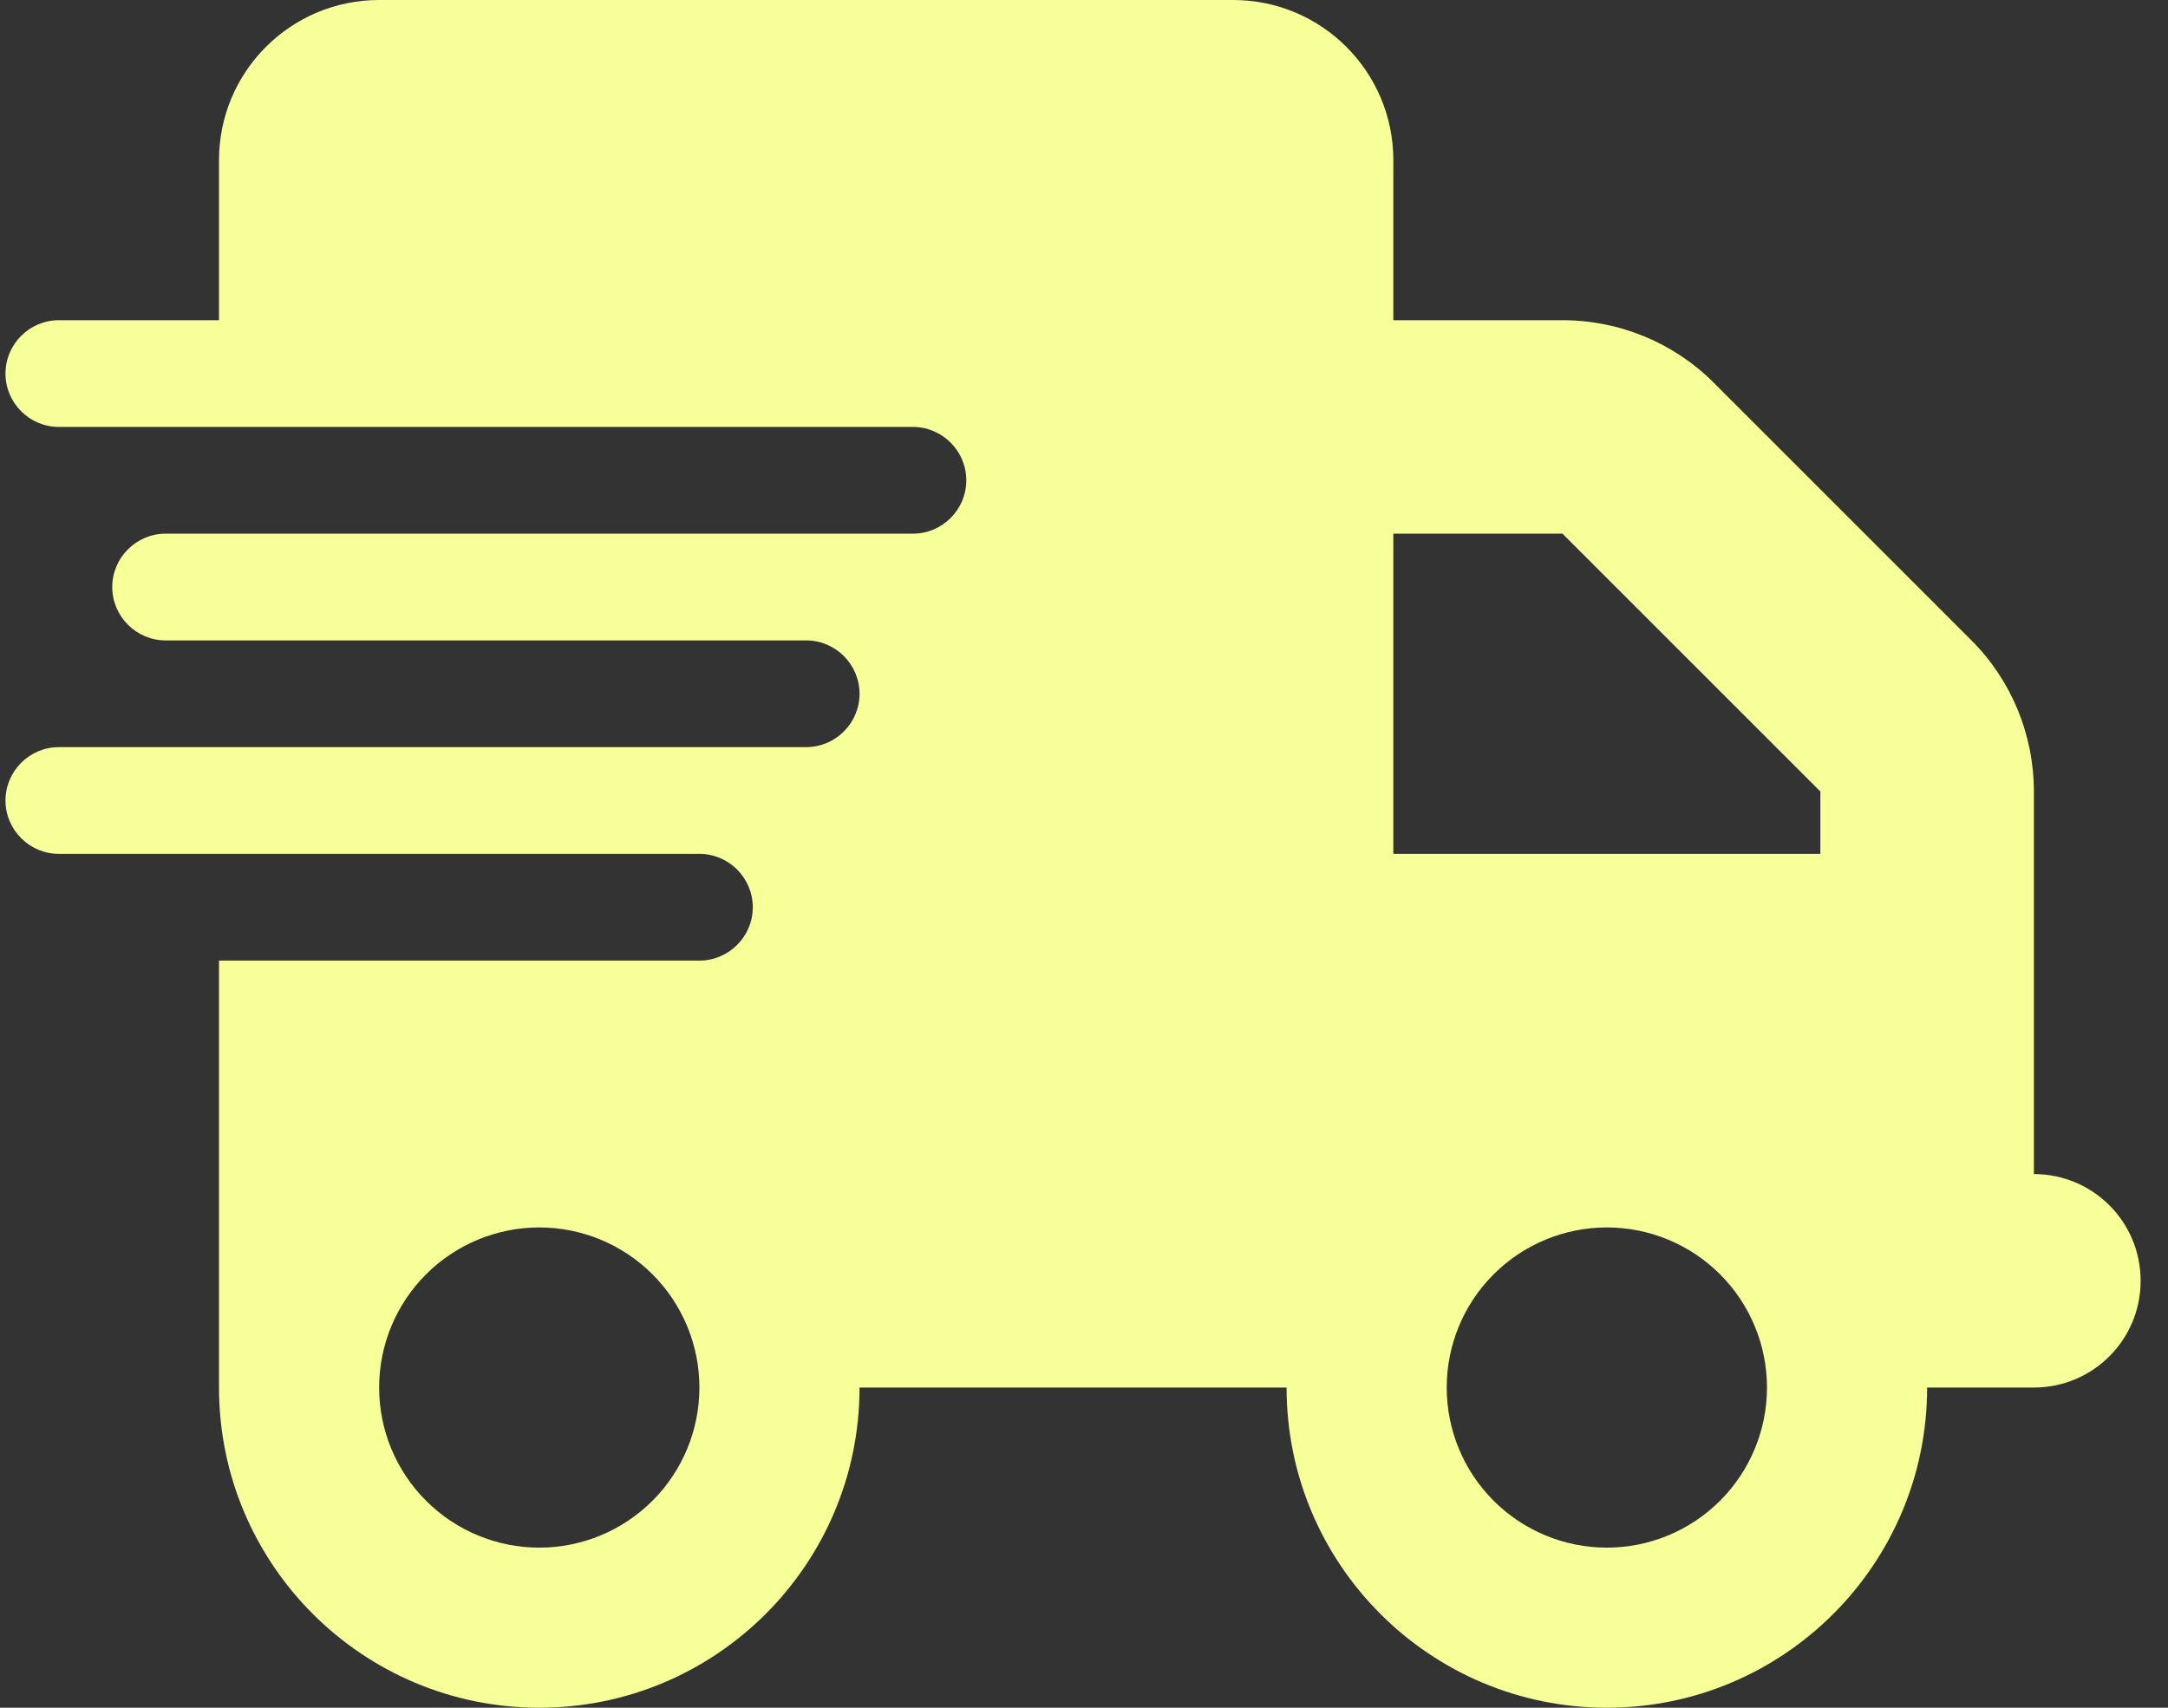 <svg xmlns="http://www.w3.org/2000/svg" width="66" height="52" viewBox="0 0 66 52" fill="none"><rect x="0" y="0" width="66" height="52" fill="#333333" stroke="none"/><g id="truck-fast-solid 1" clip-path="url(#clip0_2022_1170)"><path id="Vector" d="M11.542 0C8.85 0 6.667 2.184 6.667 4.875V9.75H1.792C0.898 9.75 0.167 10.481 0.167 11.375C0.167 12.269 0.898 13 1.792 13H6.667H27.792C28.686 13 29.417 13.731 29.417 14.625C29.417 15.519 28.686 16.25 27.792 16.25H6.667H5.042C4.148 16.25 3.417 16.981 3.417 17.875C3.417 18.769 4.148 19.5 5.042 19.5H6.667H24.542C25.436 19.5 26.167 20.231 26.167 21.125C26.167 22.019 25.436 22.75 24.542 22.75H6.667H1.792C0.898 22.75 0.167 23.481 0.167 24.375C0.167 25.269 0.898 26 1.792 26H6.667H21.292C22.186 26 22.917 26.731 22.917 27.625C22.917 28.519 22.186 29.25 21.292 29.25H6.667V42.25C6.667 47.633 11.034 52 16.417 52C21.799 52 26.167 47.633 26.167 42.25H39.167C39.167 47.633 43.534 52 48.917 52C54.3 52 58.667 47.633 58.667 42.25H61.917C63.714 42.25 65.167 40.798 65.167 39C65.167 37.202 63.714 35.75 61.917 35.75V29.25V26V24.101C61.917 22.374 61.236 20.719 60.017 19.5L52.167 11.649C50.948 10.431 49.292 9.75 47.566 9.75H42.417V4.875C42.417 2.184 40.233 0 37.542 0H11.542ZM55.417 24.101V26H42.417V16.25H47.566L55.417 24.101ZM16.417 37.375C17.71 37.375 18.95 37.889 19.864 38.803C20.778 39.717 21.292 40.957 21.292 42.25C21.292 43.543 20.778 44.783 19.864 45.697C18.95 46.611 17.71 47.125 16.417 47.125C15.124 47.125 13.884 46.611 12.97 45.697C12.055 44.783 11.542 43.543 11.542 42.25C11.542 40.957 12.055 39.717 12.97 38.803C13.884 37.889 15.124 37.375 16.417 37.375ZM44.042 42.25C44.042 40.957 44.555 39.717 45.47 38.803C46.384 37.889 47.624 37.375 48.917 37.375C50.21 37.375 51.45 37.889 52.364 38.803C53.278 39.717 53.792 40.957 53.792 42.25C53.792 43.543 53.278 44.783 52.364 45.697C51.45 46.611 50.21 47.125 48.917 47.125C47.624 47.125 46.384 46.611 45.47 45.697C44.555 44.783 44.042 43.543 44.042 42.25Z" fill="#F6FF98"></path></g><defs><clipPath id="clip0_2022_1170"><rect width="65" height="52" fill="white" transform="translate(0.167)"></rect></clipPath></defs></svg>